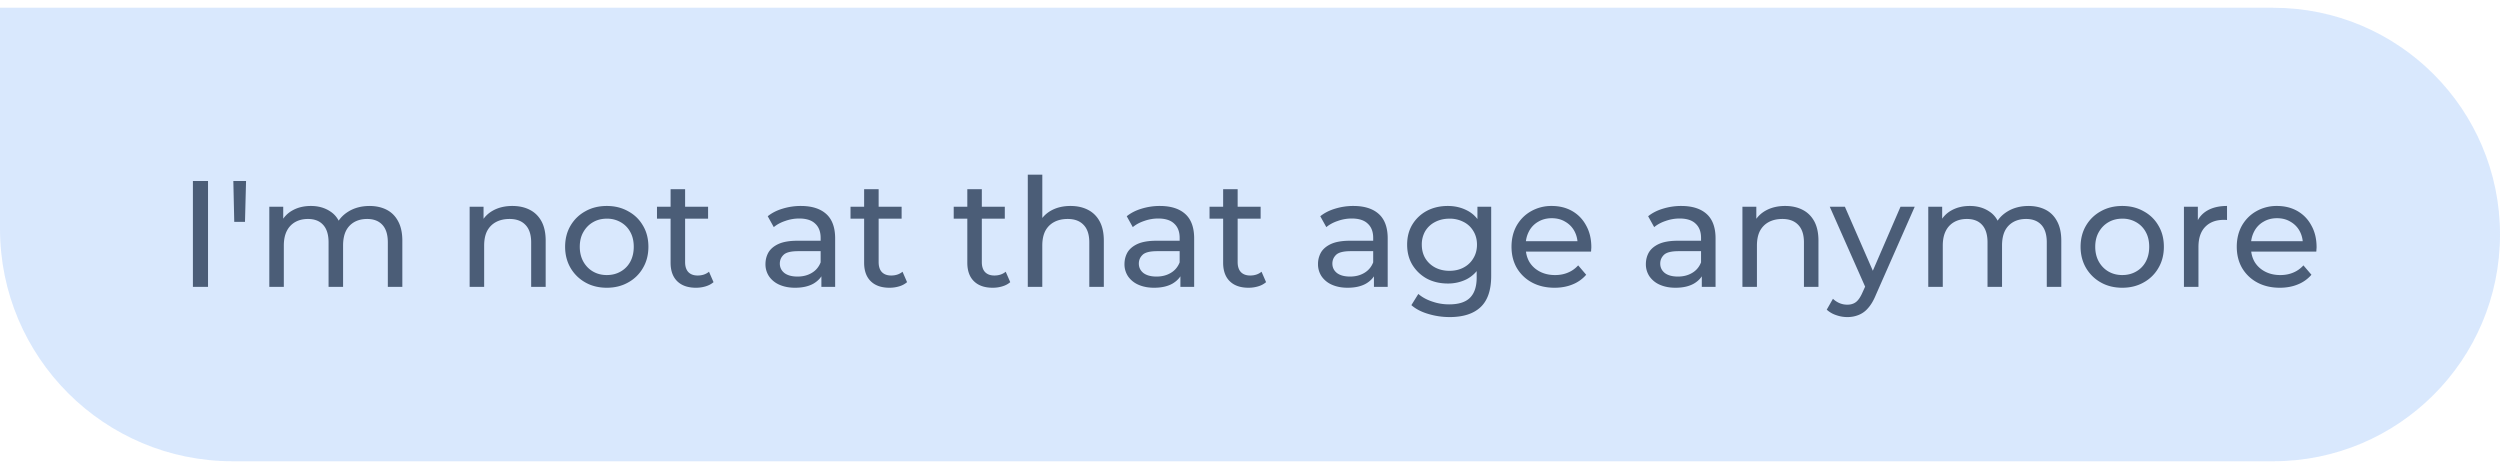 <?xml version="1.0" encoding="UTF-8"?> <svg xmlns="http://www.w3.org/2000/svg" width="215" height="40" fill="none"><path d="M0 .668h195.5c10.77 0 19.5 8.73 19.5 19.5s-8.73 19.5-19.5 19.5H20c-11.046 0-20-8.954-20-20v-19z" fill="#438EF6" fill-opacity=".2"></path><path d="M16.59 24.668v-9.1h1.3v9.1h-1.3zM20.145 19.078l-.078-3.51h1.093l-.091 3.51h-.924zM31.78 17.713c.555 0 1.044.109 1.469.325.425.217.754.546.988.988.243.442.364 1.001.364 1.677v3.965h-1.248v-3.822c0-.667-.156-1.17-.468-1.508-.312-.338-.75-.507-1.313-.507-.416 0-.78.087-1.092.26a1.783 1.783 0 0 0-.728.767c-.165.338-.247.759-.247 1.261v3.55h-1.248v-3.823c0-.667-.156-1.17-.468-1.508-.303-.338-.741-.507-1.313-.507-.407 0-.767.087-1.079.26a1.783 1.783 0 0 0-.728.767c-.173.338-.26.759-.26 1.261v3.55h-1.248v-6.89h1.196v1.832l-.195-.468a2.35 2.35 0 0 1 1.001-1.053c.45-.251.975-.377 1.573-.377.659 0 1.226.165 1.703.494.477.32.789.81.936 1.47l-.507-.209c.208-.528.572-.953 1.092-1.274.52-.32 1.127-.48 1.82-.48zM44.068 17.713c.563 0 1.057.109 1.482.325.433.217.77.546 1.014.988.242.442.364 1.001.364 1.677v3.965H45.68v-3.822c0-.667-.165-1.17-.494-1.508-.321-.338-.776-.507-1.365-.507-.442 0-.828.087-1.157.26-.33.174-.585.43-.767.767-.174.338-.26.759-.26 1.261v3.55h-1.248v-6.89h1.196v1.858l-.195-.494c.225-.45.572-.801 1.04-1.053.468-.251 1.014-.377 1.638-.377zM52.188 24.746c-.693 0-1.309-.151-1.846-.455a3.387 3.387 0 0 1-1.274-1.248c-.312-.537-.468-1.144-.468-1.82 0-.684.156-1.291.468-1.82.312-.528.737-.94 1.274-1.235.538-.303 1.153-.455 1.846-.455.685 0 1.296.152 1.833.455.546.295.97.707 1.274 1.235.312.52.468 1.127.468 1.82 0 .685-.156 1.292-.468 1.82a3.266 3.266 0 0 1-1.274 1.248c-.537.304-1.148.455-1.833.455zm0-1.092c.442 0 .837-.1 1.183-.299.355-.2.633-.48.832-.845.2-.372.3-.801.3-1.287 0-.494-.1-.918-.3-1.274a2.11 2.11 0 0 0-.832-.845 2.33 2.33 0 0 0-1.183-.299c-.442 0-.836.1-1.183.3-.347.199-.624.48-.832.844-.208.356-.312.78-.312 1.274 0 .486.104.915.312 1.287.208.364.485.646.832.845.347.2.741.3 1.183.3zM59.855 24.746c-.693 0-1.23-.186-1.612-.559-.381-.372-.572-.905-.572-1.599V16.27h1.248v6.266c0 .373.091.659.273.858.19.2.46.3.806.3.39 0 .715-.11.975-.326l.39.897c-.19.165-.42.286-.689.364-.26.078-.533.117-.819.117zm-3.354-5.94v-1.028h4.394v1.027h-4.394zM70.64 24.668v-1.456l-.065-.273v-2.483c0-.528-.156-.936-.468-1.222-.303-.294-.763-.442-1.378-.442-.407 0-.806.07-1.196.208-.39.13-.72.308-.988.533l-.52-.936c.355-.286.78-.502 1.274-.65a5.276 5.276 0 0 1 1.573-.234c.945 0 1.673.23 2.184.69.511.459.767 1.16.767 2.105v4.16H70.64zm-2.262.078c-.511 0-.962-.086-1.352-.26a2.087 2.087 0 0 1-.884-.715 1.856 1.856 0 0 1-.312-1.053c0-.372.087-.71.26-1.014.182-.303.472-.546.871-.728.407-.182.954-.273 1.638-.273h2.184v.897h-2.132c-.624 0-1.044.104-1.26.312-.218.208-.326.46-.326.754 0 .338.135.611.403.82.269.199.641.298 1.118.298.468 0 .876-.104 1.222-.312.355-.208.611-.511.767-.91l.247.858c-.165.408-.455.733-.87.975-.417.234-.941.351-1.574.351zM76.499 24.746c-.694 0-1.231-.186-1.612-.559-.382-.372-.572-.905-.572-1.599V16.27h1.248v6.266c0 .373.09.659.273.858.19.2.459.3.806.3.39 0 .715-.11.975-.326l.39.897a1.81 1.81 0 0 1-.69.364c-.26.078-.532.117-.818.117zm-3.354-5.94v-1.028h4.394v1.027h-4.394zM85.373 24.746c-.694 0-1.23-.186-1.612-.559-.382-.372-.572-.905-.572-1.599V16.27h1.248v6.266c0 .373.09.659.273.858.19.2.46.3.806.3.39 0 .715-.11.975-.326l.39.897c-.19.165-.42.286-.69.364-.26.078-.532.117-.818.117zm-3.354-5.94v-1.028h4.394v1.027h-4.394zM92.069 17.713c.563 0 1.057.109 1.481.325.434.217.772.546 1.014.988.243.442.365 1.001.365 1.677v3.965H93.68v-3.822c0-.667-.164-1.17-.494-1.508-.32-.338-.775-.507-1.365-.507-.442 0-.827.087-1.156.26a1.82 1.82 0 0 0-.768.767c-.173.338-.26.759-.26 1.261v3.55H88.39v-9.647h1.249v4.615l-.248-.494c.226-.45.573-.801 1.04-1.053.468-.251 1.014-.377 1.638-.377zM101.515 24.668v-1.456l-.065-.273v-2.483c0-.528-.156-.936-.468-1.222-.303-.294-.763-.442-1.378-.442-.407 0-.806.07-1.196.208-.39.13-.72.308-.988.533l-.52-.936c.355-.286.78-.502 1.274-.65a5.276 5.276 0 0 1 1.573-.234c.945 0 1.673.23 2.184.69.512.459.767 1.16.767 2.105v4.16h-1.183zm-2.262.078c-.511 0-.962-.086-1.352-.26a2.087 2.087 0 0 1-.884-.715 1.856 1.856 0 0 1-.312-1.053c0-.372.087-.71.26-1.014.182-.303.472-.546.871-.728.407-.182.954-.273 1.638-.273h2.184v.897h-2.132c-.624 0-1.044.104-1.26.312-.218.208-.326.46-.326.754 0 .338.135.611.403.82.269.199.641.298 1.118.298.468 0 .875-.104 1.222-.312.355-.208.611-.511.767-.91l.247.858c-.165.408-.455.733-.871.975-.416.234-.94.351-1.573.351zM107.374 24.746c-.694 0-1.231-.186-1.612-.559-.382-.372-.572-.905-.572-1.599V16.27h1.248v6.266c0 .373.091.659.273.858.19.2.459.3.806.3.39 0 .715-.11.975-.326l.39.897a1.817 1.817 0 0 1-.689.364c-.26.078-.533.117-.819.117zm-3.354-5.94v-1.028h4.394v1.027h-4.394zM118.159 24.668v-1.456l-.065-.273v-2.483c0-.528-.156-.936-.468-1.222-.304-.294-.763-.442-1.378-.442-.408 0-.806.07-1.196.208-.39.13-.72.308-.988.533l-.52-.936c.355-.286.78-.502 1.274-.65a5.273 5.273 0 0 1 1.573-.234c.944 0 1.672.23 2.184.69.511.459.767 1.16.767 2.105v4.16h-1.183zm-2.262.078c-.512 0-.962-.086-1.352-.26a2.083 2.083 0 0 1-.884-.715 1.856 1.856 0 0 1-.312-1.053 2 2 0 0 1 .26-1.014c.182-.303.472-.546.871-.728.407-.182.953-.273 1.638-.273h2.184v.897h-2.132c-.624 0-1.045.104-1.261.312-.217.208-.325.46-.325.754 0 .338.134.611.403.82.268.199.641.298 1.118.298.468 0 .875-.104 1.222-.312.355-.208.611-.511.767-.91l.247.858c-.165.408-.455.733-.871.975-.416.234-.941.351-1.573.351zM124.667 27.268a6.308 6.308 0 0 1-1.846-.273c-.589-.173-1.07-.424-1.443-.754l.598-.962c.321.278.715.494 1.183.65.468.165.958.247 1.469.247.815 0 1.413-.19 1.794-.572.382-.381.572-.962.572-1.742v-1.456l.13-1.365-.065-1.378v-1.885h1.183v5.954c0 1.214-.303 2.106-.91 2.678-.606.572-1.495.858-2.665.858zm-.156-2.886c-.667 0-1.265-.138-1.794-.416a3.338 3.338 0 0 1-1.248-1.183c-.303-.502-.455-1.083-.455-1.742 0-.667.152-1.248.455-1.742a3.24 3.24 0 0 1 1.248-1.17c.529-.277 1.127-.416 1.794-.416.59 0 1.127.122 1.612.364.486.234.871.598 1.157 1.092.295.494.442 1.118.442 1.872 0 .746-.147 1.365-.442 1.86a2.81 2.81 0 0 1-1.157 1.117 3.55 3.55 0 0 1-1.612.364zm.143-1.092c.46 0 .867-.095 1.222-.286.356-.19.633-.455.832-.793.208-.338.312-.728.312-1.17 0-.442-.104-.832-.312-1.17a2.001 2.001 0 0 0-.832-.78 2.542 2.542 0 0 0-1.222-.286c-.459 0-.871.096-1.235.286a2.097 2.097 0 0 0-.845.78 2.263 2.263 0 0 0-.299 1.17c0 .442.1.832.299 1.17.208.338.49.603.845.793.364.19.776.286 1.235.286zM133.695 24.746c-.737 0-1.387-.151-1.95-.455a3.333 3.333 0 0 1-1.3-1.248c-.303-.528-.455-1.135-.455-1.82 0-.684.147-1.291.442-1.82.303-.528.715-.94 1.235-1.235a3.514 3.514 0 0 1 1.781-.455c.667 0 1.257.148 1.768.442.511.295.91.71 1.196 1.248.295.529.442 1.149.442 1.86 0 .051-.004.112-.013.181 0 .07-.004.135-.013.195h-5.863v-.897h5.213l-.507.312a2.31 2.31 0 0 0-.273-1.183 2.03 2.03 0 0 0-.793-.806c-.329-.2-.715-.299-1.157-.299-.433 0-.819.1-1.157.3a2.01 2.01 0 0 0-.793.818 2.438 2.438 0 0 0-.286 1.196v.208c0 .46.104.871.312 1.235.217.356.516.633.897.832.381.2.819.3 1.313.3.407 0 .776-.07 1.105-.209.338-.138.633-.346.884-.624l.689.806a3.008 3.008 0 0 1-1.17.832c-.459.19-.975.286-1.547.286zM146.355 24.668v-1.456l-.065-.273v-2.483c0-.528-.156-.936-.468-1.222-.303-.294-.763-.442-1.378-.442-.407 0-.806.07-1.196.208-.39.13-.719.308-.988.533l-.52-.936c.355-.286.78-.502 1.274-.65a5.278 5.278 0 0 1 1.573-.234c.945 0 1.673.23 2.184.69.511.459.767 1.16.767 2.105v4.16h-1.183zm-2.262.078c-.511 0-.962-.086-1.352-.26a2.09 2.09 0 0 1-.884-.715 1.856 1.856 0 0 1-.312-1.053c0-.372.087-.71.26-1.014.182-.303.472-.546.871-.728.407-.182.953-.273 1.638-.273h2.184v.897h-2.132c-.624 0-1.044.104-1.261.312-.217.208-.325.46-.325.754 0 .338.134.611.403.82.269.199.641.298 1.118.298.468 0 .875-.104 1.222-.312.355-.208.611-.511.767-.91l.247.858c-.165.408-.455.733-.871.975-.416.234-.94.351-1.573.351zM153.527 17.713c.563 0 1.057.109 1.482.325.433.217.771.546 1.014.988.242.442.364 1.001.364 1.677v3.965h-1.248v-3.822c0-.667-.165-1.17-.494-1.508-.321-.338-.776-.507-1.365-.507-.442 0-.828.087-1.157.26-.33.174-.585.43-.767.767-.174.338-.26.759-.26 1.261v3.55h-1.248v-6.89h1.196v1.858l-.195-.494c.225-.45.572-.801 1.04-1.053.468-.251 1.014-.377 1.638-.377zM158.868 27.268c-.329 0-.65-.056-.962-.169a2.2 2.2 0 0 1-.806-.468l.533-.936c.174.165.364.29.572.377.208.087.429.13.663.13.304 0 .555-.078.754-.234.2-.156.386-.433.559-.832l.429-.949.13-.156 2.704-6.253h1.222l-3.341 7.58c-.199.485-.424.866-.676 1.143a2.037 2.037 0 0 1-.806.585 2.531 2.531 0 0 1-.975.182zm1.638-2.379-3.146-7.11h1.3l2.678 6.135-.832.975zM174.45 17.713c.555 0 1.044.109 1.469.325.425.217.754.546.988.988.243.442.364 1.001.364 1.677v3.965h-1.248v-3.822c0-.667-.156-1.17-.468-1.508-.312-.338-.75-.507-1.313-.507-.416 0-.78.087-1.092.26a1.78 1.78 0 0 0-.728.767c-.165.338-.247.759-.247 1.261v3.55h-1.248v-3.823c0-.667-.156-1.17-.468-1.508-.303-.338-.741-.507-1.313-.507-.407 0-.767.087-1.079.26a1.78 1.78 0 0 0-.728.767c-.173.338-.26.759-.26 1.261v3.55h-1.248v-6.89h1.196v1.832l-.195-.468a2.35 2.35 0 0 1 1.001-1.053c.451-.251.975-.377 1.573-.377.659 0 1.226.165 1.703.494.477.32.789.81.936 1.47l-.507-.209c.208-.528.572-.953 1.092-1.274.52-.32 1.127-.48 1.82-.48zM182.518 24.746c-.693 0-1.308-.151-1.846-.455a3.389 3.389 0 0 1-1.274-1.248c-.312-.537-.468-1.144-.468-1.82 0-.684.156-1.291.468-1.82.312-.528.737-.94 1.274-1.235.538-.303 1.153-.455 1.846-.455.685 0 1.296.152 1.833.455.546.295.971.707 1.274 1.235.312.52.468 1.127.468 1.82 0 .685-.156 1.292-.468 1.82a3.264 3.264 0 0 1-1.274 1.248c-.537.304-1.148.455-1.833.455zm0-1.092c.442 0 .837-.1 1.183-.299.356-.2.633-.48.832-.845.2-.372.299-.801.299-1.287 0-.494-.099-.918-.299-1.274a2.104 2.104 0 0 0-.832-.845 2.329 2.329 0 0 0-1.183-.299c-.442 0-.836.1-1.183.3-.346.199-.624.48-.832.844-.208.356-.312.78-.312 1.274 0 .486.104.915.312 1.287.208.364.486.646.832.845.347.2.741.3 1.183.3zM187.819 24.668v-6.89h1.196v1.872l-.117-.468c.191-.476.512-.84.962-1.092.451-.251 1.006-.377 1.664-.377v1.21a.955.955 0 0 0-.156-.014h-.13c-.667 0-1.196.2-1.586.598-.39.399-.585.975-.585 1.73v3.431h-1.248zM196.067 24.746c-.737 0-1.387-.151-1.95-.455a3.333 3.333 0 0 1-1.3-1.248c-.303-.528-.455-1.135-.455-1.82 0-.684.147-1.291.442-1.82.303-.528.715-.94 1.235-1.235a3.514 3.514 0 0 1 1.781-.455c.667 0 1.257.148 1.768.442.511.295.91.71 1.196 1.248.295.529.442 1.149.442 1.86 0 .051-.004.112-.013.181 0 .07-.004.135-.013.195h-5.863v-.897h5.213l-.507.312a2.31 2.31 0 0 0-.273-1.183 2.03 2.03 0 0 0-.793-.806c-.329-.2-.715-.299-1.157-.299-.433 0-.819.1-1.157.3a2.01 2.01 0 0 0-.793.818 2.438 2.438 0 0 0-.286 1.196v.208c0 .46.104.871.312 1.235.217.356.516.633.897.832.381.2.819.3 1.313.3.407 0 .776-.07 1.105-.209.338-.138.633-.346.884-.624l.689.806a3.008 3.008 0 0 1-1.17.832c-.459.19-.975.286-1.547.286z" fill="#4B5D77"></path></svg> 